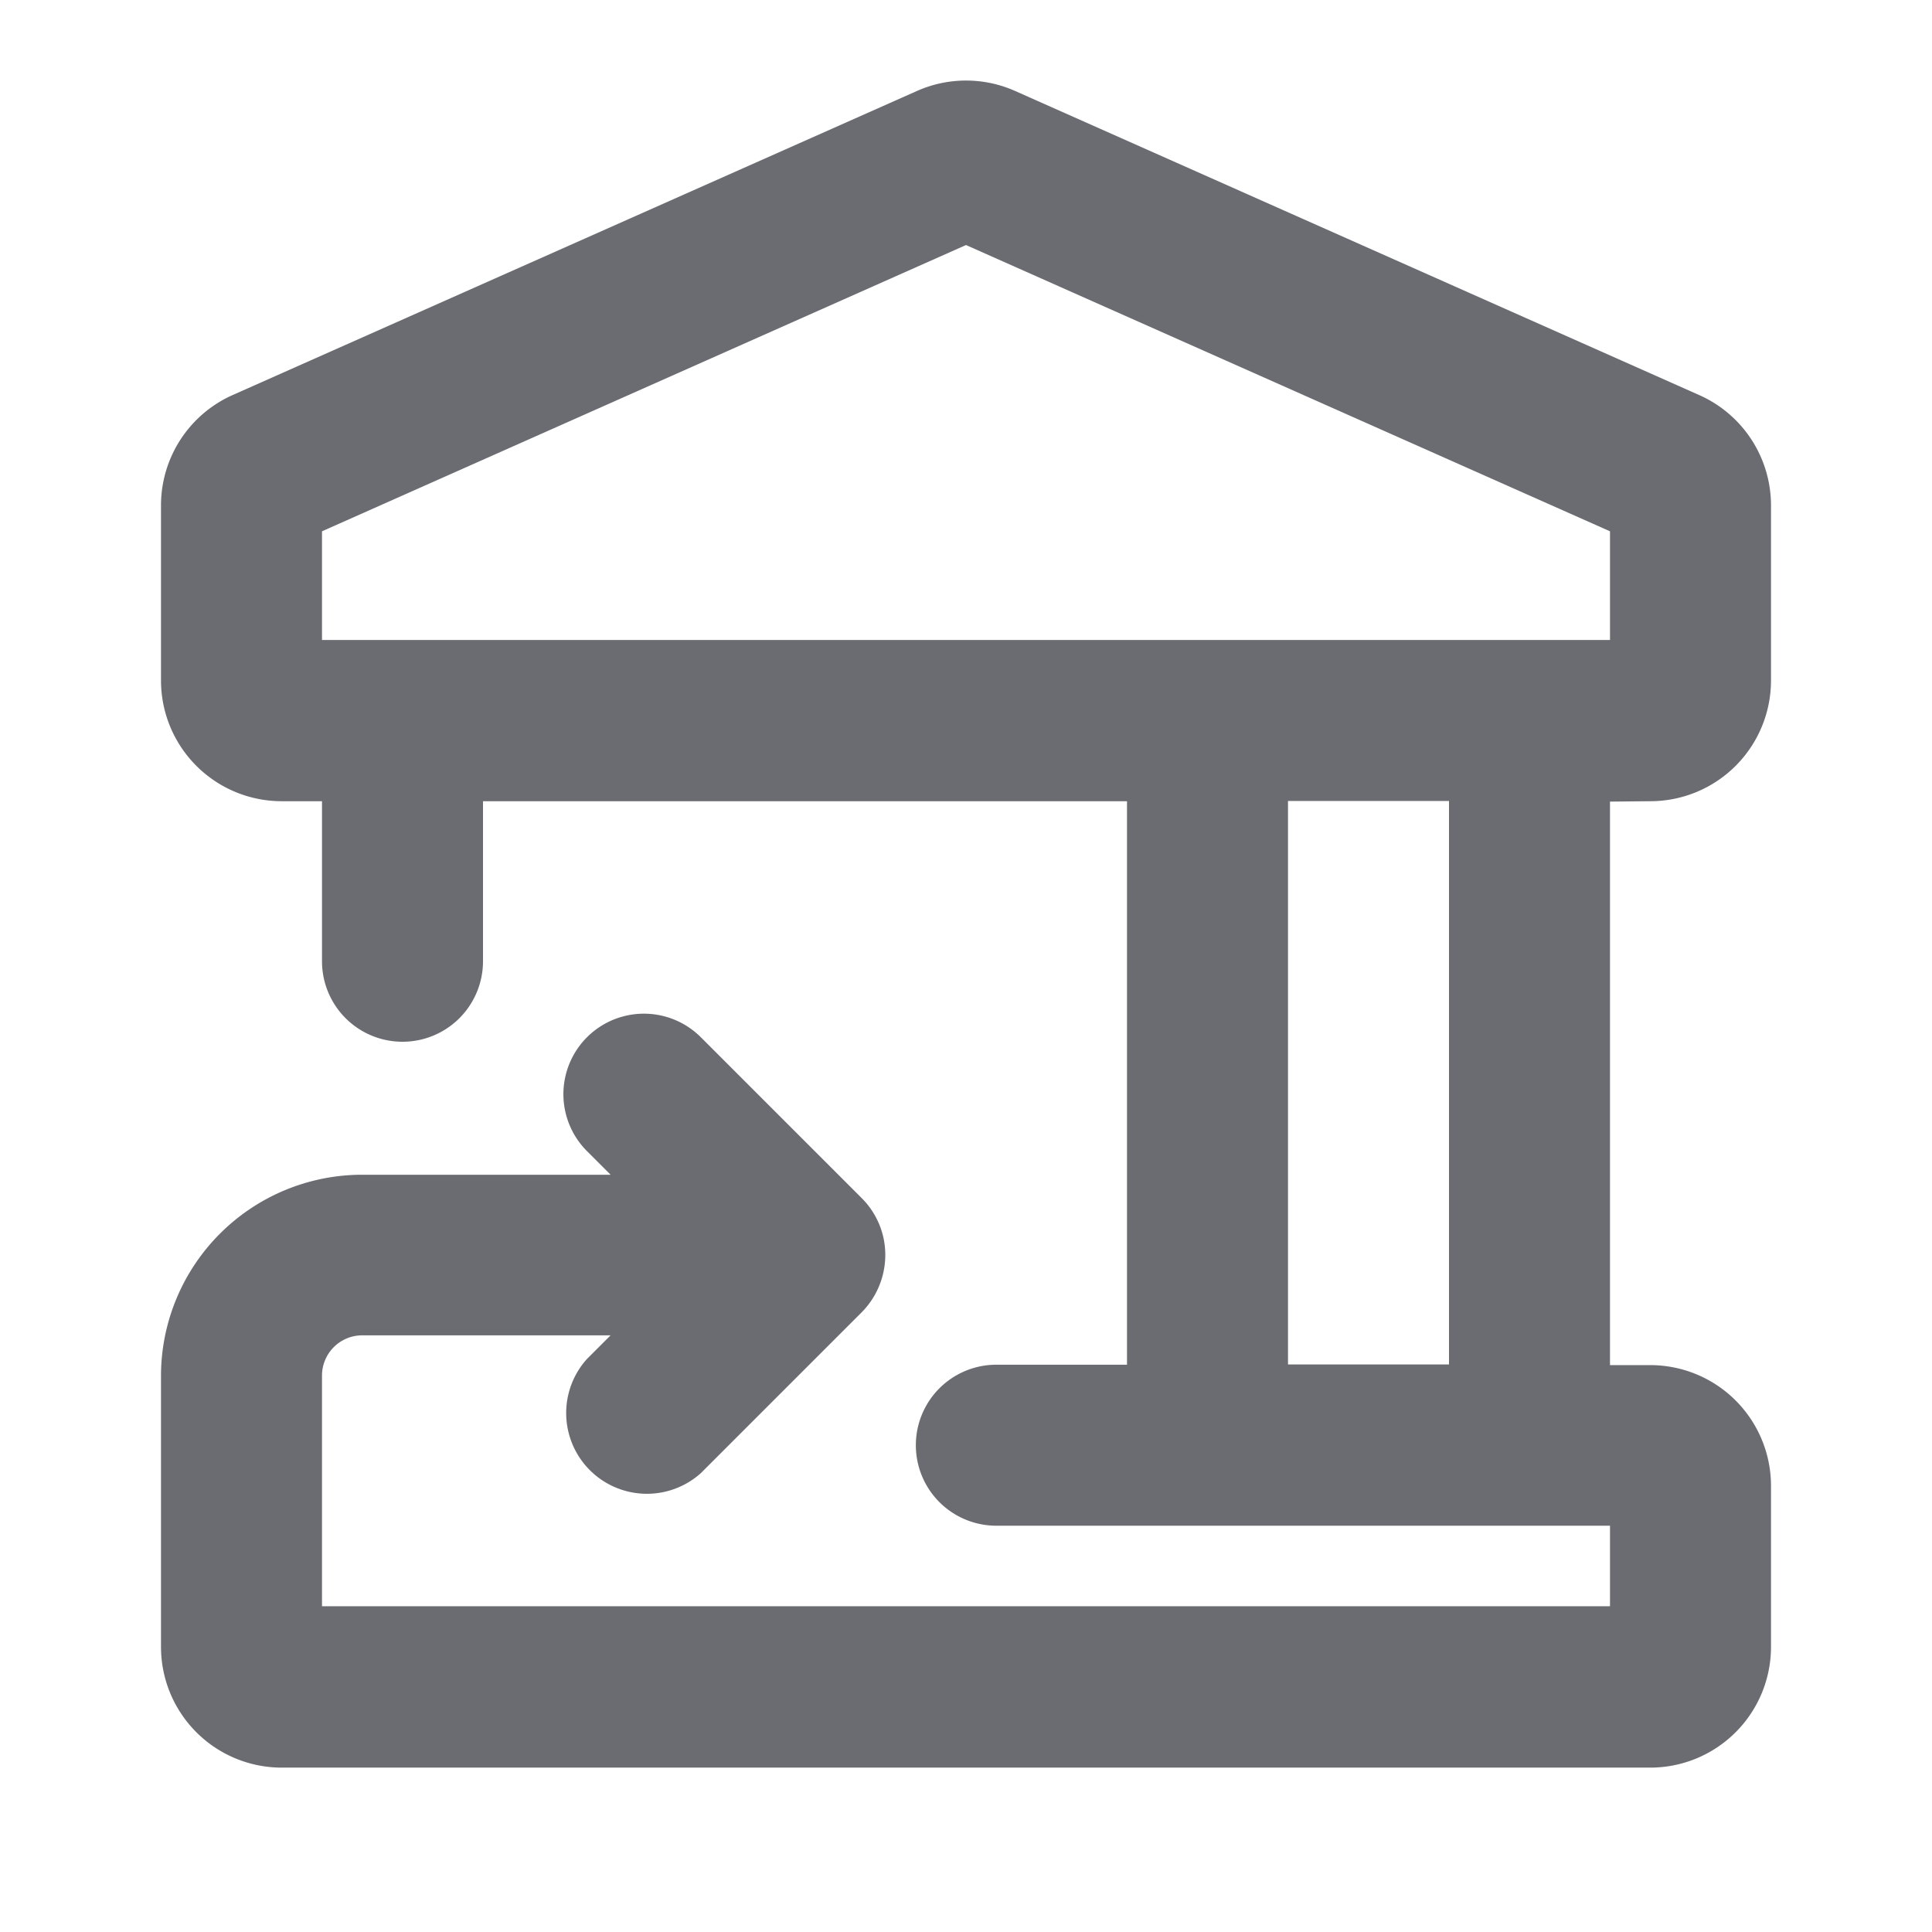 <svg xmlns="http://www.w3.org/2000/svg" width="24" height="24" fill="none" viewBox="0 0 24 24">
  <path fill="#6B6C72" d="M20.5 9.953a1.5 1.5 0 001.5-1.5V6.278a1.5 1.5 0 00-.891-1.37L12.61 1.13a1.5 1.5 0 00-1.219 0l-8.5 3.777A1.5 1.5 0 002 6.278v2.175a1.5 1.5 0 001.5 1.5H4v1.988a1 1 0 102 0V9.953h8v7h-1.623a1 1 0 000 2H20v1H4v-2.865a.5.5 0 01.5-.5h3.085l-.293.293A1.003 1.003 0 008.706 18.3l2-2a1.013 1.013 0 00.273-.903 1 1 0 00-.273-.512l-2-2A1 1 0 007.292 14.3l.293.293H4.5a2.5 2.5 0 00-2.5 2.5v3.365a1.5 1.5 0 001.5 1.5h17a1.5 1.5 0 001.5-1.5v-2a1.5 1.5 0 00-1.5-1.5H20v-7l.5-.005zM4 6.6l8-3.556L20 6.6v1.35H4V6.6zm14 10.35h-2v-7h2v7z"/>
</svg>
